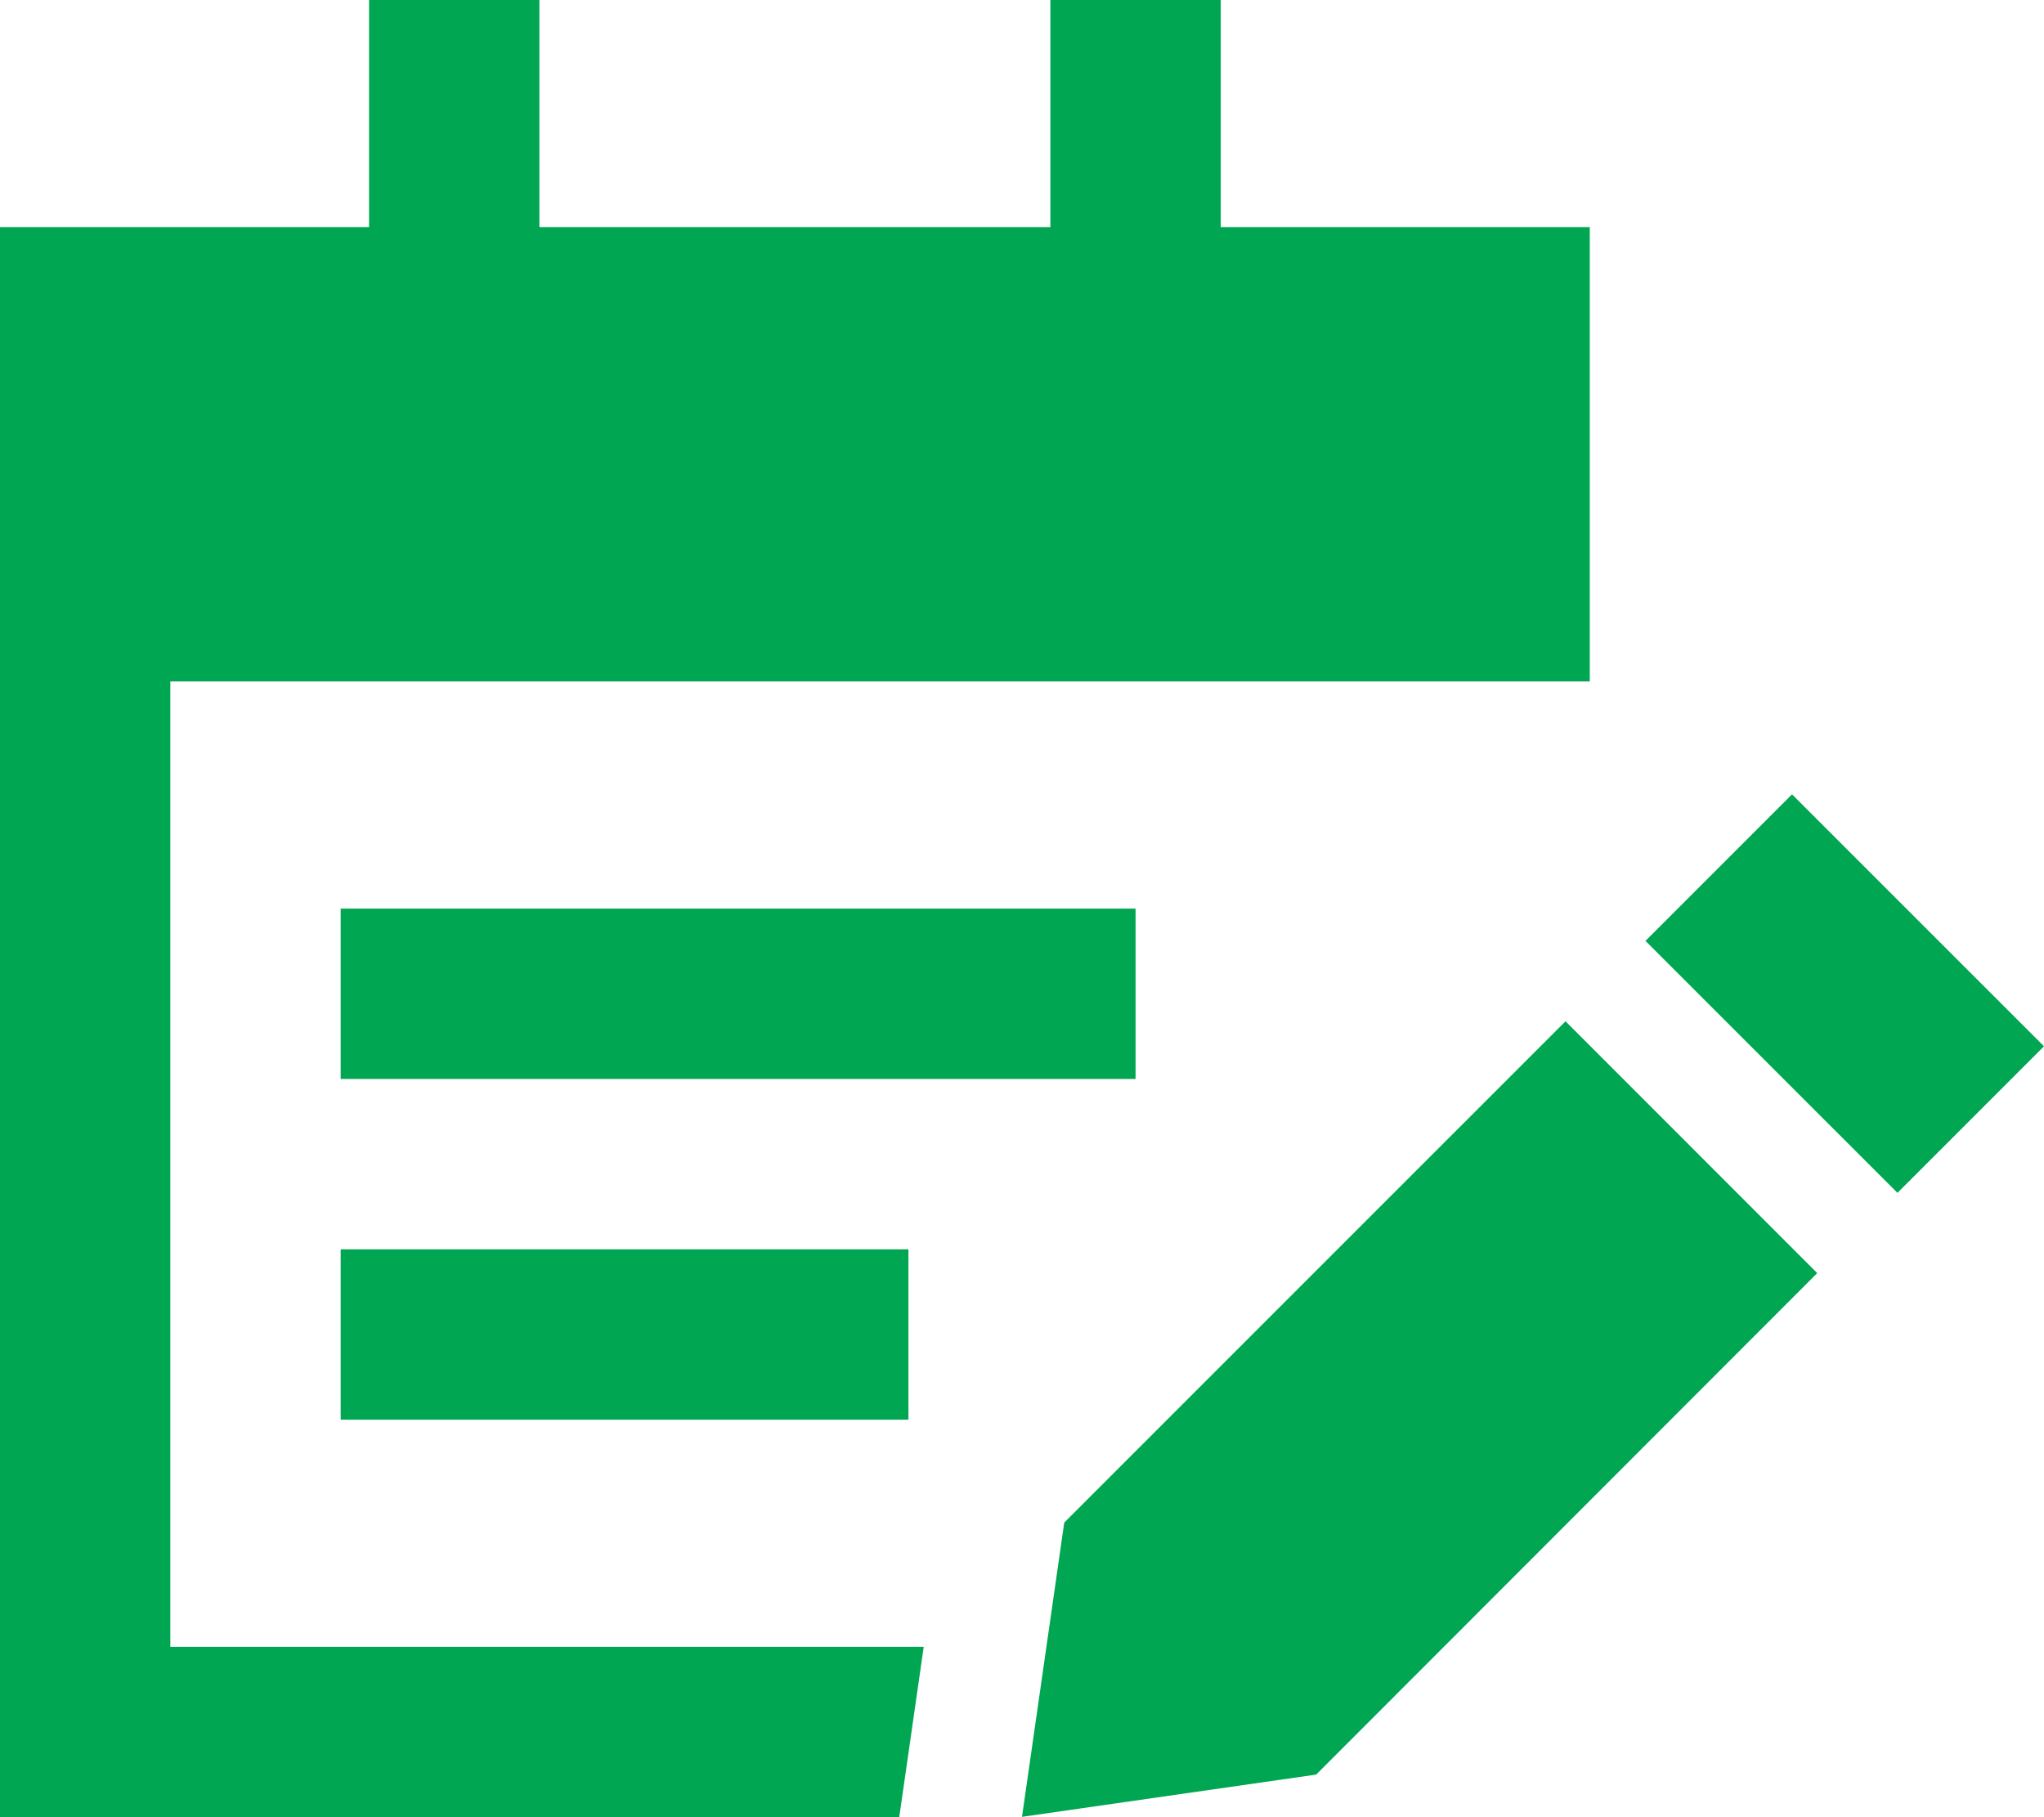 <svg width="36" height="32" viewBox="0 0 36 32" fill="none" xmlns="http://www.w3.org/2000/svg">
<path d="M9.5 0V1.5V4H18.5V1.5V0H21.5V1.5V4H28V9V12H25H24H3V29H16.269L15.838 32H3H0V29V12V9V4H6.5V1.5V0H9.5ZM20 16V19H6V16H20ZM6 22H16V25H6V22ZM31.562 13.988L36 18.425L33.419 21.006L28.981 16.569L31.562 13.988ZM27.569 17.981L32.006 22.419L23.181 31.25L18 31.994L18.744 26.812L27.569 17.988V17.981Z" fill="#00A651"/>
</svg>

